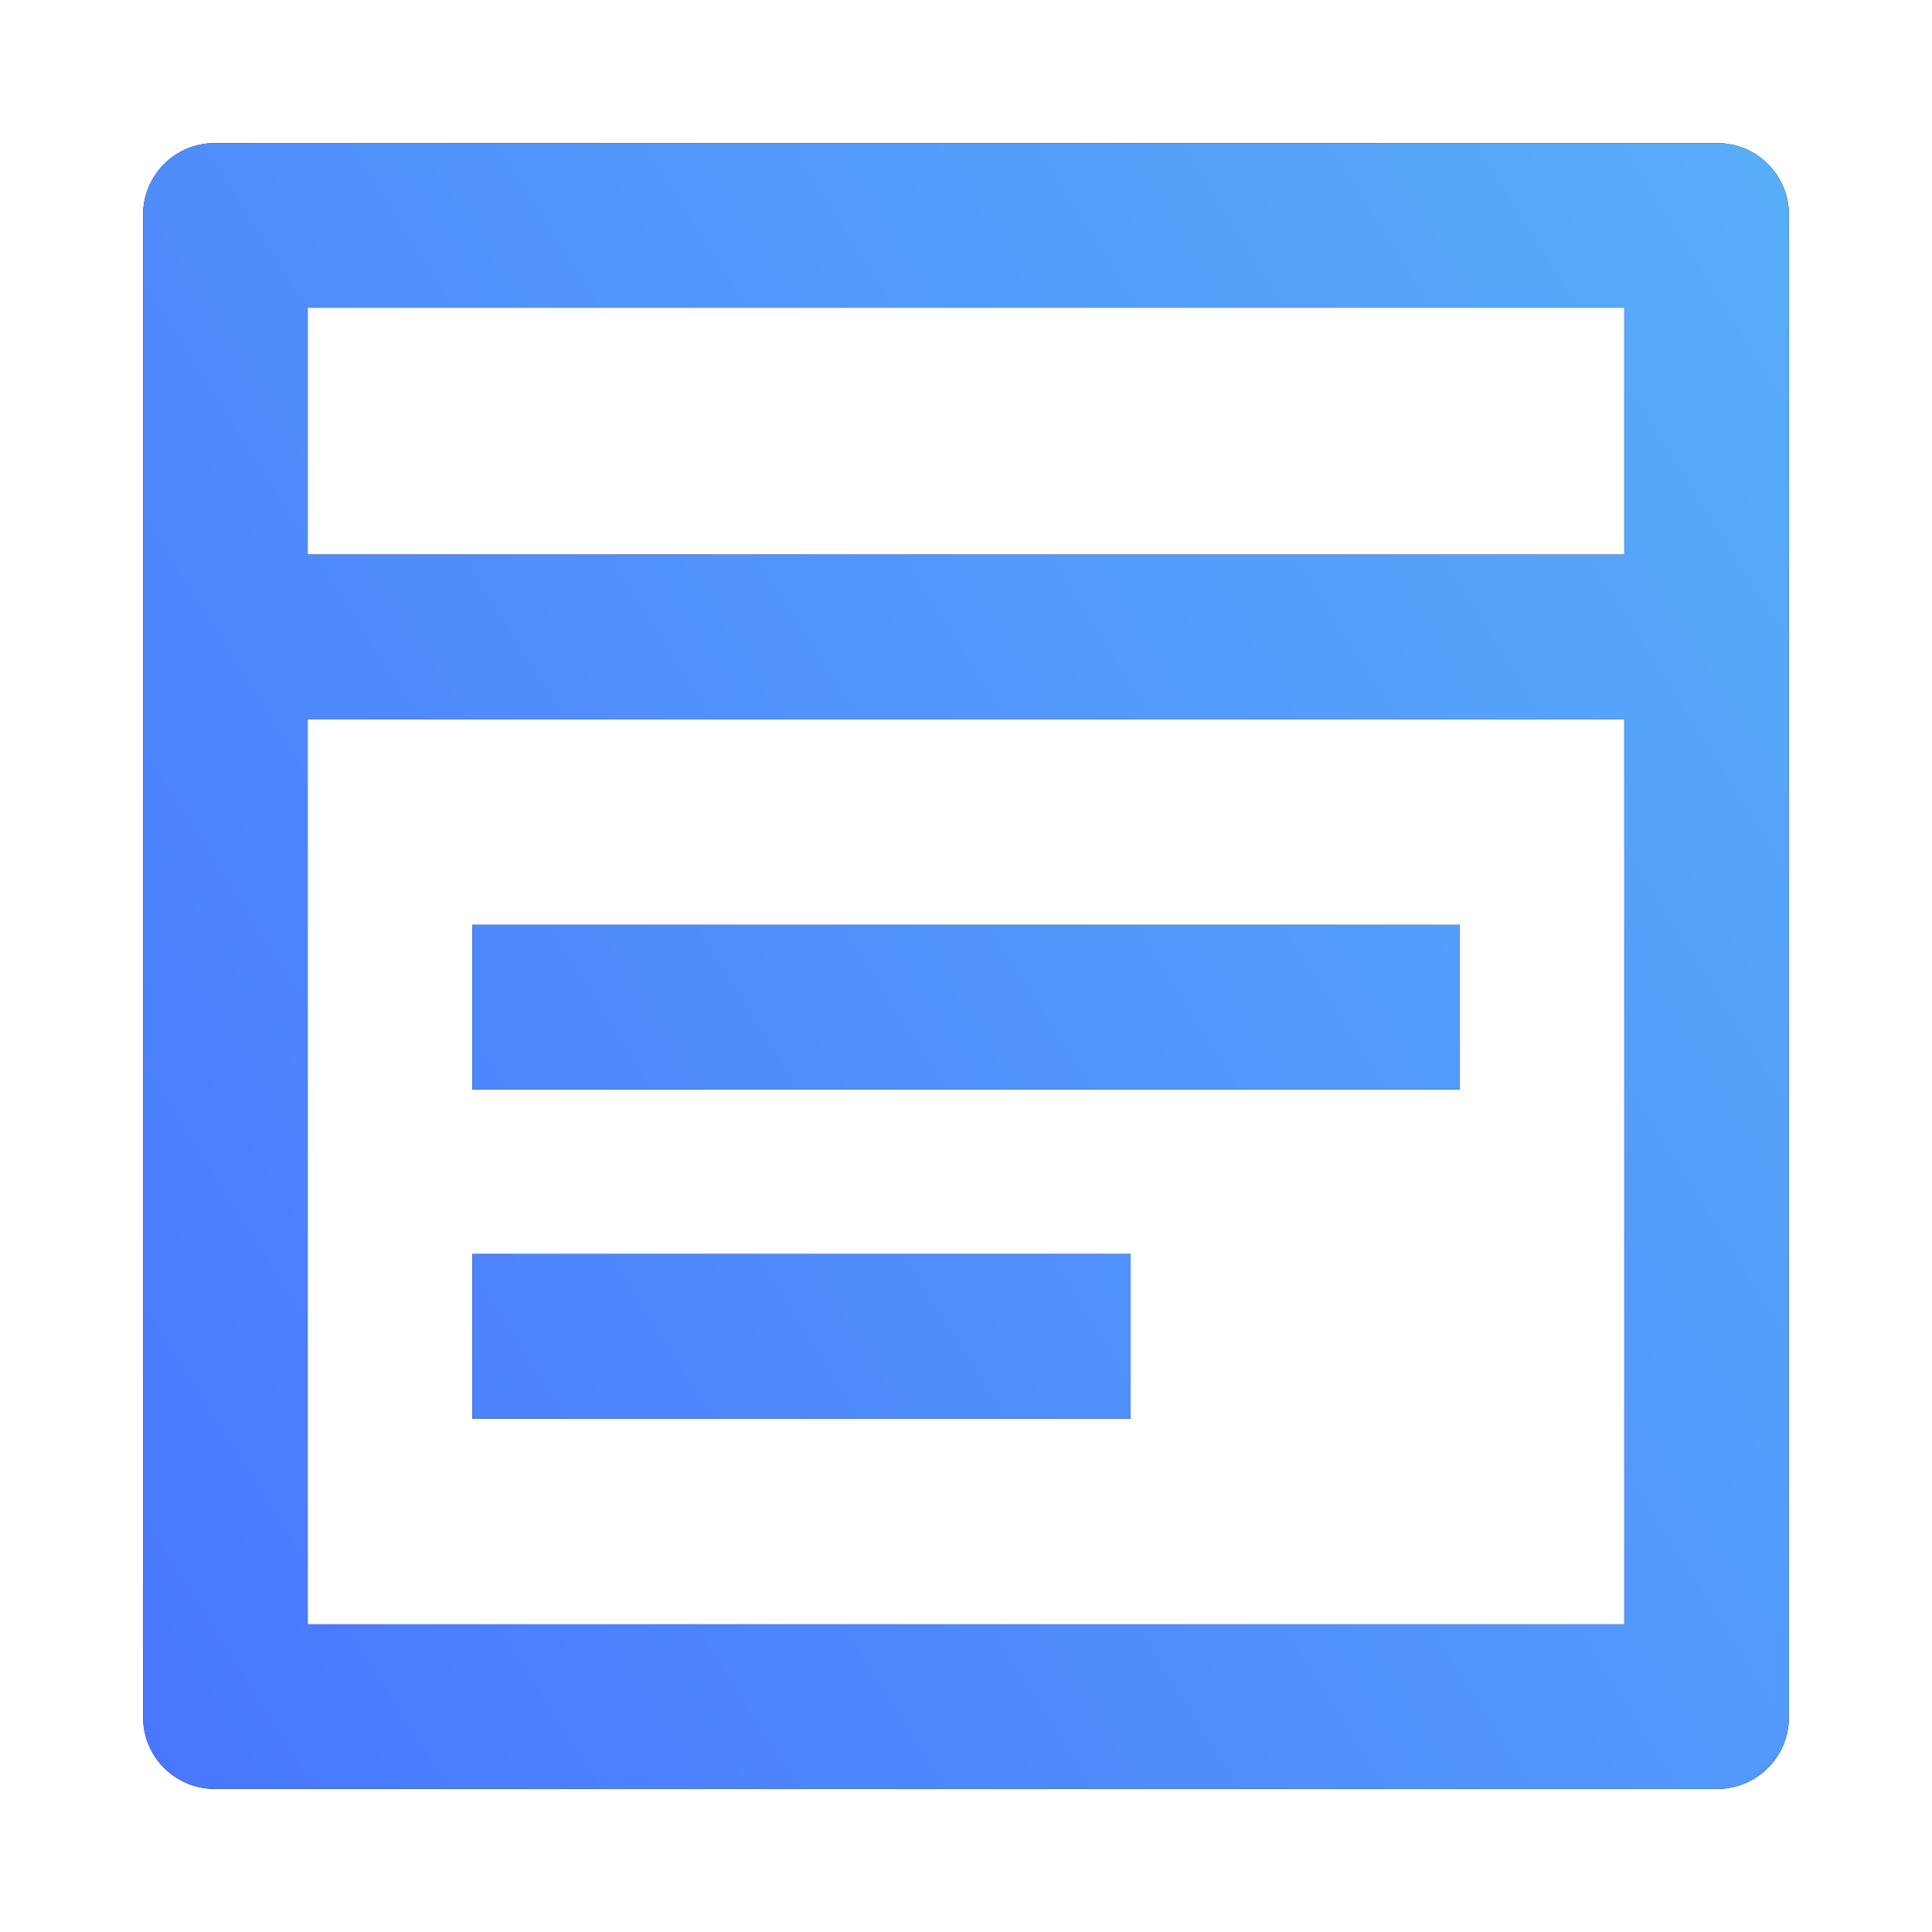 <?xml version="1.0" encoding="UTF-8"?>
<svg xmlns="http://www.w3.org/2000/svg" width="27" height="27" viewBox="0 0 27 27" fill="none">
  <path d="M2 3C2 2.448 2.448 2 3 2H24C24.552 2 25 2.448 25 3V24C25 24.552 24.552 25 24 25H3C2.448 25 2 24.552 2 24V3ZM4.3 4.3V7.75H22.7V4.3H4.3ZM22.7 10.05H4.3V22.7H22.7V10.05ZM6.6 12.925H20.4V15.225H6.6V12.925ZM6.6 17.525H15.8V19.825H6.6V17.525Z" fill="black"></path>
  <path d="M2 3C2 2.448 2.448 2 3 2H24C24.552 2 25 2.448 25 3V24C25 24.552 24.552 25 24 25H3C2.448 25 2 24.552 2 24V3ZM4.3 4.3V7.75H22.7V4.3H4.3ZM22.7 10.05H4.3V22.7H22.7V10.05ZM6.6 12.925H20.4V15.225H6.6V12.925ZM6.6 17.525H15.8V19.825H6.6V17.525Z" fill="url(#paint0_linear_10451_9997)"></path>
  <defs>
    <linearGradient id="paint0_linear_10451_9997" x1="-3.339" y1="28.286" x2="63.196" y2="-13.607" gradientUnits="userSpaceOnUse">
      <stop stop-color="#4569FF"></stop>
      <stop offset="0.16" stop-color="#4C82FD"></stop>
      <stop offset="0.55" stop-color="#5BB7F8"></stop>
      <stop offset="0.84" stop-color="#64D8F5"></stop>
      <stop offset="1" stop-color="#68E4F4"></stop>
    </linearGradient>
  </defs>
</svg>
